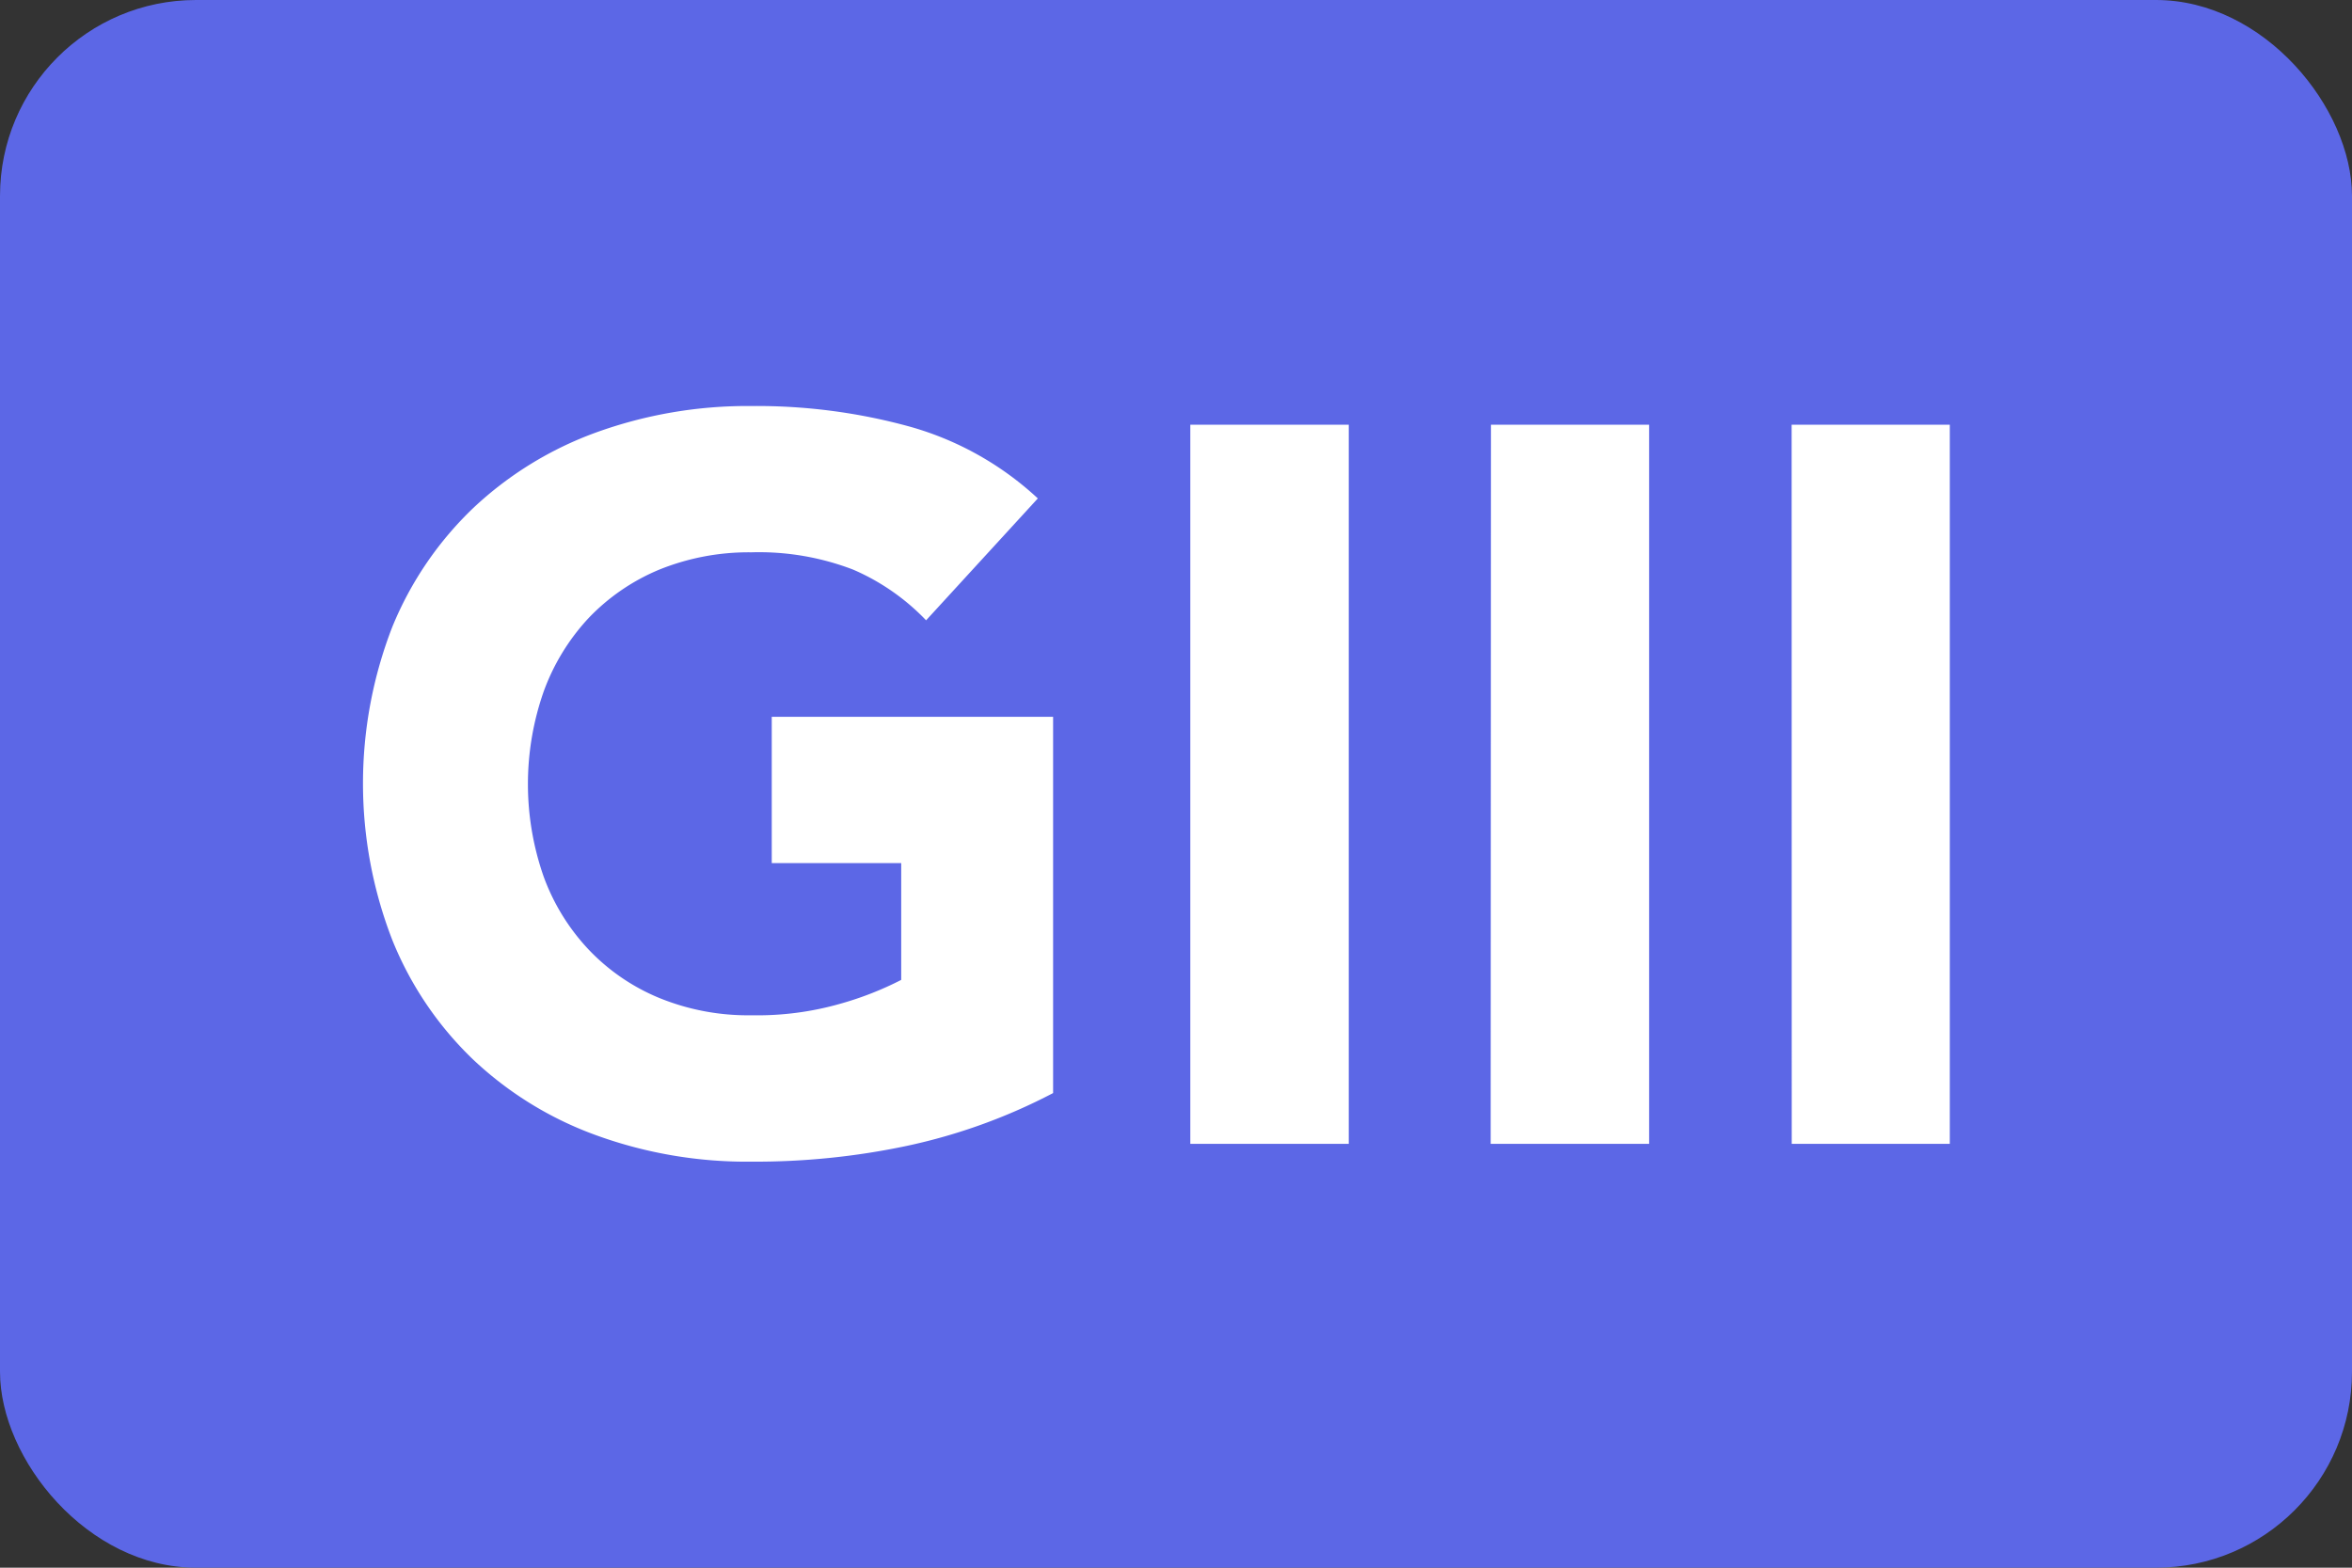 <svg xmlns="http://www.w3.org/2000/svg" viewBox="0 0 24 16"><rect x="0" y="0" width="24" height="16" fill="#333333" stroke="none"/><g transform="translate(-328.972 -488.304)"><rect width="24" height="16" rx="2" transform="translate(328.972 488.304)" fill="#5c67e6"/><path d="M339.718 499.46a5.836 5.836 0 01-1.493.539 7.466 7.466 0 01-1.585.161 4.5 4.5 0 01-1.586-.27 3.625 3.625 0 01-1.254-.772 3.5 3.5 0 01-.824-1.218 4.416 4.416 0 010-3.2 3.519 3.519 0 01.824-1.21 3.64 3.64 0 011.254-.772 4.541 4.541 0 011.586-.27 5.884 5.884 0 011.622.212 3.181 3.181 0 011.3.731l-1.14 1.244a2.275 2.275 0 00-.746-.518 2.677 2.677 0 00-1.037-.176 2.431 2.431 0 00-.938.176 2.119 2.119 0 00-.72.492 2.2 2.2 0 00-.461.752 2.857 2.857 0 000 1.891 2.167 2.167 0 00.461.746 2.091 2.091 0 00.72.492 2.394 2.394 0 00.938.176 3.085 3.085 0 00.912-.119 3.333 3.333 0 00.617-.242v-1.192h-1.321v-1.493h2.871zm1.4-6.821h1.617v7.339h-1.617zm3.068 0h1.614v7.339h-1.617zm3.068 0h1.614v7.339h-1.613z" fill="#fff"/></g></svg>